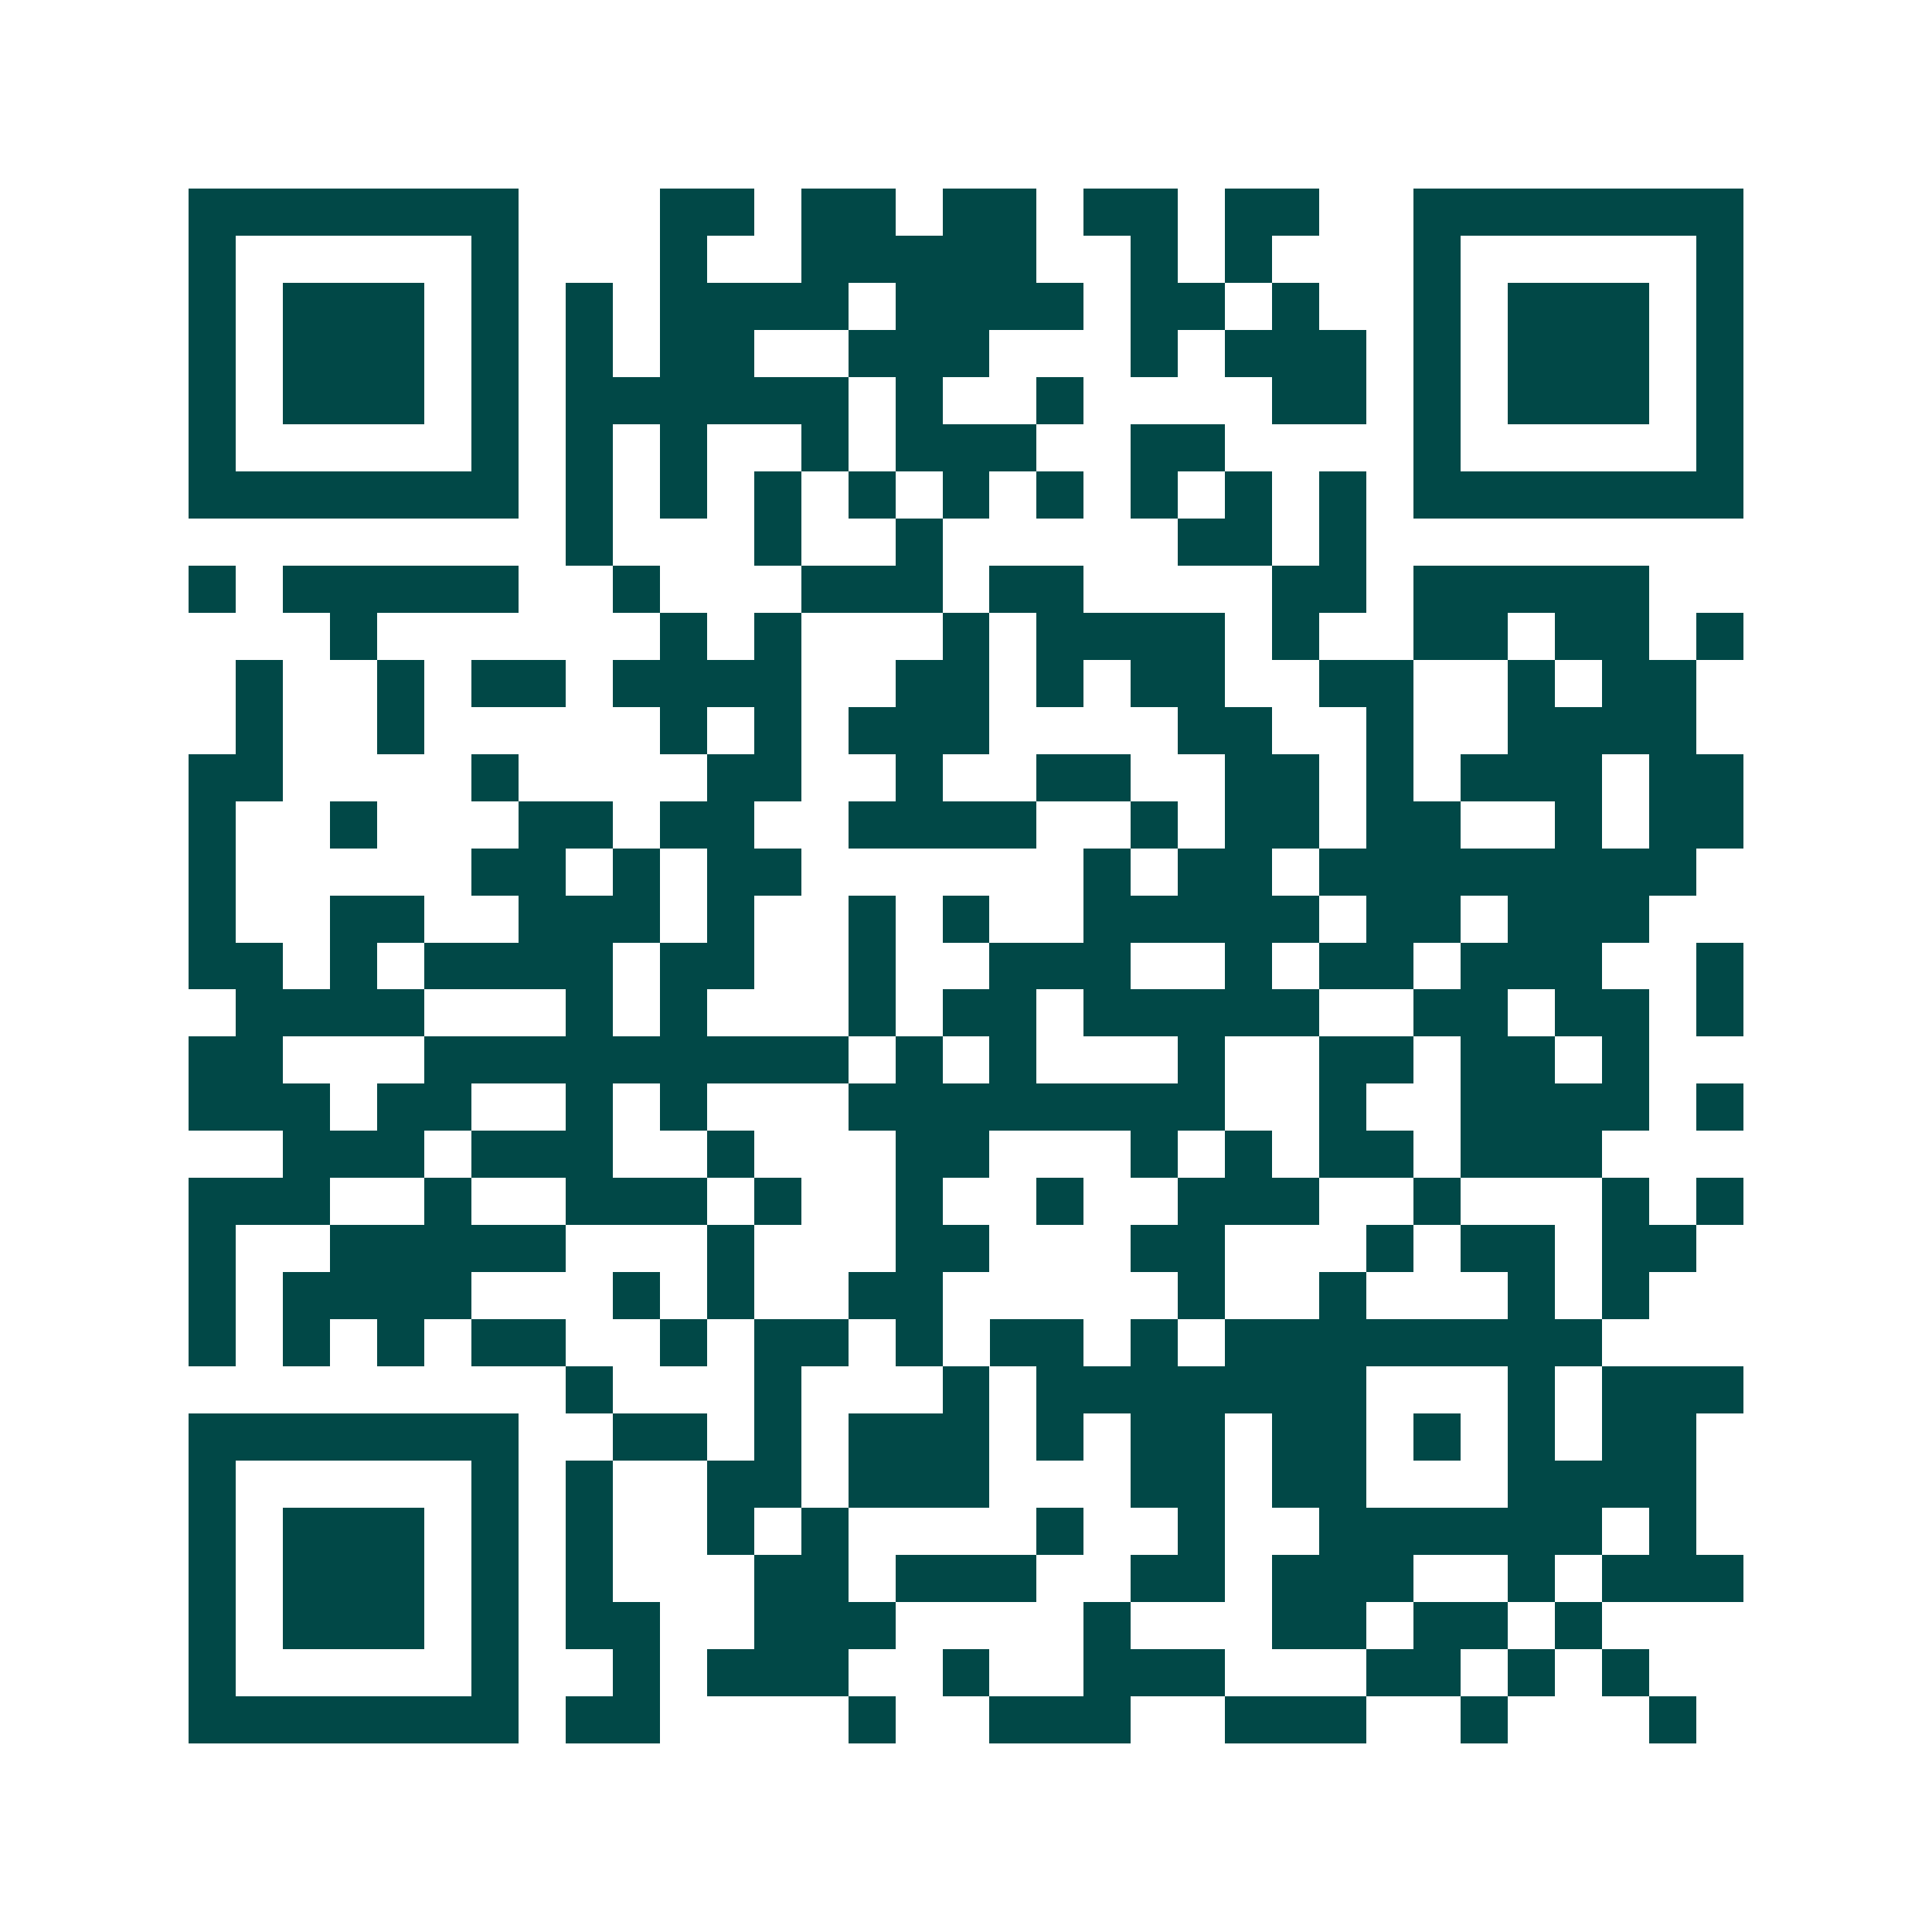 <svg xmlns="http://www.w3.org/2000/svg" width="200" height="200" viewBox="0 0 41 41" shape-rendering="crispEdges"><path fill="#ffffff" d="M0 0h41v41H0z"/><path stroke="#014847" d="M4 4.5h7m3 0h2m1 0h2m1 0h2m1 0h2m1 0h2m2 0h7M4 5.5h1m5 0h1m3 0h1m2 0h5m2 0h1m1 0h1m3 0h1m5 0h1M4 6.5h1m1 0h3m1 0h1m1 0h1m1 0h4m1 0h4m1 0h2m1 0h1m2 0h1m1 0h3m1 0h1M4 7.5h1m1 0h3m1 0h1m1 0h1m1 0h2m2 0h3m3 0h1m1 0h3m1 0h1m1 0h3m1 0h1M4 8.5h1m1 0h3m1 0h1m1 0h6m1 0h1m2 0h1m4 0h2m1 0h1m1 0h3m1 0h1M4 9.5h1m5 0h1m1 0h1m1 0h1m2 0h1m1 0h3m2 0h2m4 0h1m5 0h1M4 10.5h7m1 0h1m1 0h1m1 0h1m1 0h1m1 0h1m1 0h1m1 0h1m1 0h1m1 0h1m1 0h7M12 11.5h1m3 0h1m2 0h1m5 0h2m1 0h1M4 12.5h1m1 0h5m2 0h1m3 0h3m1 0h2m4 0h2m1 0h5M7 13.5h1m6 0h1m1 0h1m3 0h1m1 0h4m1 0h1m2 0h2m1 0h2m1 0h1M5 14.5h1m2 0h1m1 0h2m1 0h4m2 0h2m1 0h1m1 0h2m2 0h2m2 0h1m1 0h2M5 15.5h1m2 0h1m5 0h1m1 0h1m1 0h3m4 0h2m2 0h1m2 0h4M4 16.5h2m4 0h1m4 0h2m2 0h1m2 0h2m2 0h2m1 0h1m1 0h3m1 0h2M4 17.5h1m2 0h1m3 0h2m1 0h2m2 0h4m2 0h1m1 0h2m1 0h2m2 0h1m1 0h2M4 18.5h1m5 0h2m1 0h1m1 0h2m6 0h1m1 0h2m1 0h8M4 19.5h1m2 0h2m2 0h3m1 0h1m2 0h1m1 0h1m2 0h5m1 0h2m1 0h3M4 20.5h2m1 0h1m1 0h4m1 0h2m2 0h1m2 0h3m2 0h1m1 0h2m1 0h3m2 0h1M5 21.5h4m3 0h1m1 0h1m3 0h1m1 0h2m1 0h5m2 0h2m1 0h2m1 0h1M4 22.5h2m3 0h9m1 0h1m1 0h1m3 0h1m2 0h2m1 0h2m1 0h1M4 23.5h3m1 0h2m2 0h1m1 0h1m3 0h8m2 0h1m2 0h4m1 0h1M6 24.5h3m1 0h3m2 0h1m3 0h2m3 0h1m1 0h1m1 0h2m1 0h3M4 25.5h3m2 0h1m2 0h3m1 0h1m2 0h1m2 0h1m2 0h3m2 0h1m3 0h1m1 0h1M4 26.5h1m2 0h5m3 0h1m3 0h2m3 0h2m3 0h1m1 0h2m1 0h2M4 27.5h1m1 0h4m3 0h1m1 0h1m2 0h2m5 0h1m2 0h1m3 0h1m1 0h1M4 28.5h1m1 0h1m1 0h1m1 0h2m2 0h1m1 0h2m1 0h1m1 0h2m1 0h1m1 0h8M12 29.5h1m3 0h1m3 0h1m1 0h7m3 0h1m1 0h3M4 30.5h7m2 0h2m1 0h1m1 0h3m1 0h1m1 0h2m1 0h2m1 0h1m1 0h1m1 0h2M4 31.5h1m5 0h1m1 0h1m2 0h2m1 0h3m3 0h2m1 0h2m3 0h4M4 32.5h1m1 0h3m1 0h1m1 0h1m2 0h1m1 0h1m4 0h1m2 0h1m2 0h6m1 0h1M4 33.5h1m1 0h3m1 0h1m1 0h1m3 0h2m1 0h3m2 0h2m1 0h3m2 0h1m1 0h3M4 34.5h1m1 0h3m1 0h1m1 0h2m2 0h3m4 0h1m3 0h2m1 0h2m1 0h1M4 35.5h1m5 0h1m2 0h1m1 0h3m2 0h1m2 0h3m3 0h2m1 0h1m1 0h1M4 36.5h7m1 0h2m4 0h1m2 0h3m2 0h3m2 0h1m3 0h1"/></svg>
